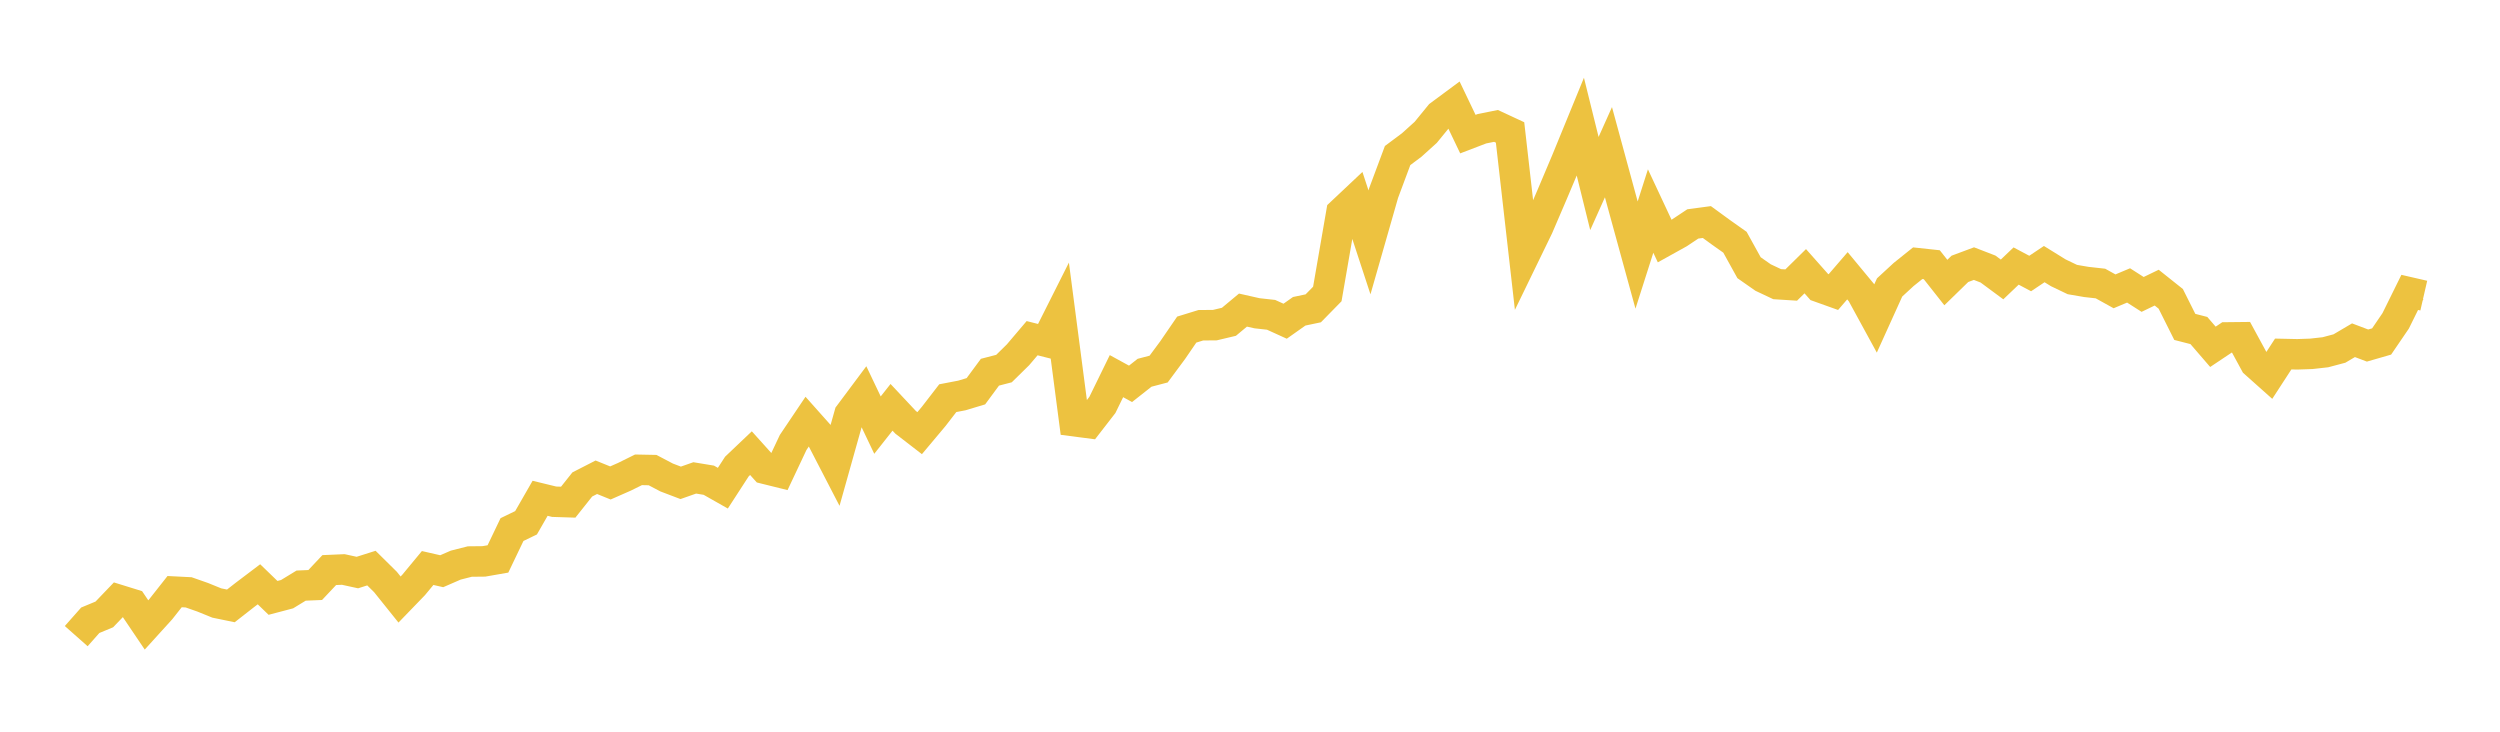 <svg width="164" height="48" xmlns="http://www.w3.org/2000/svg" xmlns:xlink="http://www.w3.org/1999/xlink"><path fill="none" stroke="rgb(237,194,64)" stroke-width="2" d="M5,41.73L5.922,40.689L6.844,40.306L7.766,39.344L8.689,39.63L9.611,40.996L10.533,39.98L11.455,38.811L12.377,38.858L13.299,39.182L14.222,39.557L15.144,39.747L16.066,39.026L16.988,38.329L17.91,39.221L18.832,38.978L19.754,38.416L20.677,38.377L21.599,37.398L22.521,37.358L23.443,37.559L24.365,37.267L25.287,38.178L26.21,39.329L27.132,38.375L28.054,37.261L28.976,37.472L29.898,37.071L30.82,36.837L31.743,36.827L32.665,36.666L33.587,34.74L34.509,34.294L35.431,32.688L36.353,32.913L37.275,32.942L38.198,31.78L39.12,31.308L40.042,31.682L40.964,31.276L41.886,30.82L42.808,30.838L43.731,31.323L44.653,31.674L45.575,31.35L46.497,31.502L47.419,32.025L48.341,30.603L49.263,29.727L50.186,30.753L51.108,30.982L52.03,29.027L52.952,27.656L53.874,28.691L54.796,30.472L55.719,27.187L56.641,25.952L57.563,27.888L58.485,26.72L59.407,27.703L60.329,28.415L61.251,27.316L62.174,26.12L63.096,25.943L64.018,25.666L64.94,24.417L65.862,24.178L66.784,23.272L67.707,22.185L68.629,22.418L69.551,20.584L70.473,27.632L71.395,27.752L72.317,26.563L73.24,24.675L74.162,25.18L75.084,24.453L76.006,24.211L76.928,22.967L77.85,21.621L78.772,21.337L79.695,21.329L80.617,21.11L81.539,20.342L82.461,20.55L83.383,20.652L84.305,21.072L85.228,20.42L86.15,20.226L87.072,19.285L87.994,13.954L88.916,13.086L89.838,15.899L90.76,12.677L91.683,10.203L92.605,9.515L93.527,8.683L94.449,7.554L95.371,6.871L96.293,8.798L97.216,8.445L98.138,8.26L99.06,8.689L99.982,16.793L100.904,14.894L101.826,12.747L102.749,10.562L103.671,8.312L104.593,12.039L105.515,9.984L106.437,13.373L107.359,16.733L108.281,13.844L109.204,15.815L110.126,15.303L111.048,14.69L111.97,14.566L112.892,15.239L113.814,15.891L114.737,17.561L115.659,18.206L116.581,18.641L117.503,18.699L118.425,17.792L119.347,18.831L120.269,19.161L121.192,18.09L122.114,19.203L123.036,20.892L123.958,18.856L124.88,18.006L125.802,17.267L126.725,17.366L127.647,18.535L128.569,17.637L129.491,17.293L130.413,17.649L131.335,18.331L132.257,17.452L133.18,17.942L134.102,17.325L135.024,17.896L135.946,18.338L136.868,18.496L137.79,18.599L138.713,19.111L139.635,18.724L140.557,19.314L141.479,18.869L142.401,19.604L143.323,21.445L144.246,21.682L145.168,22.751L146.09,22.135L147.012,22.125L147.934,23.821L148.856,24.643L149.778,23.223L150.701,23.243L151.623,23.211L152.545,23.108L153.467,22.863L154.389,22.319L155.311,22.668L156.234,22.401L157.156,21.048L158.078,19.181L159,19.393"></path></svg>